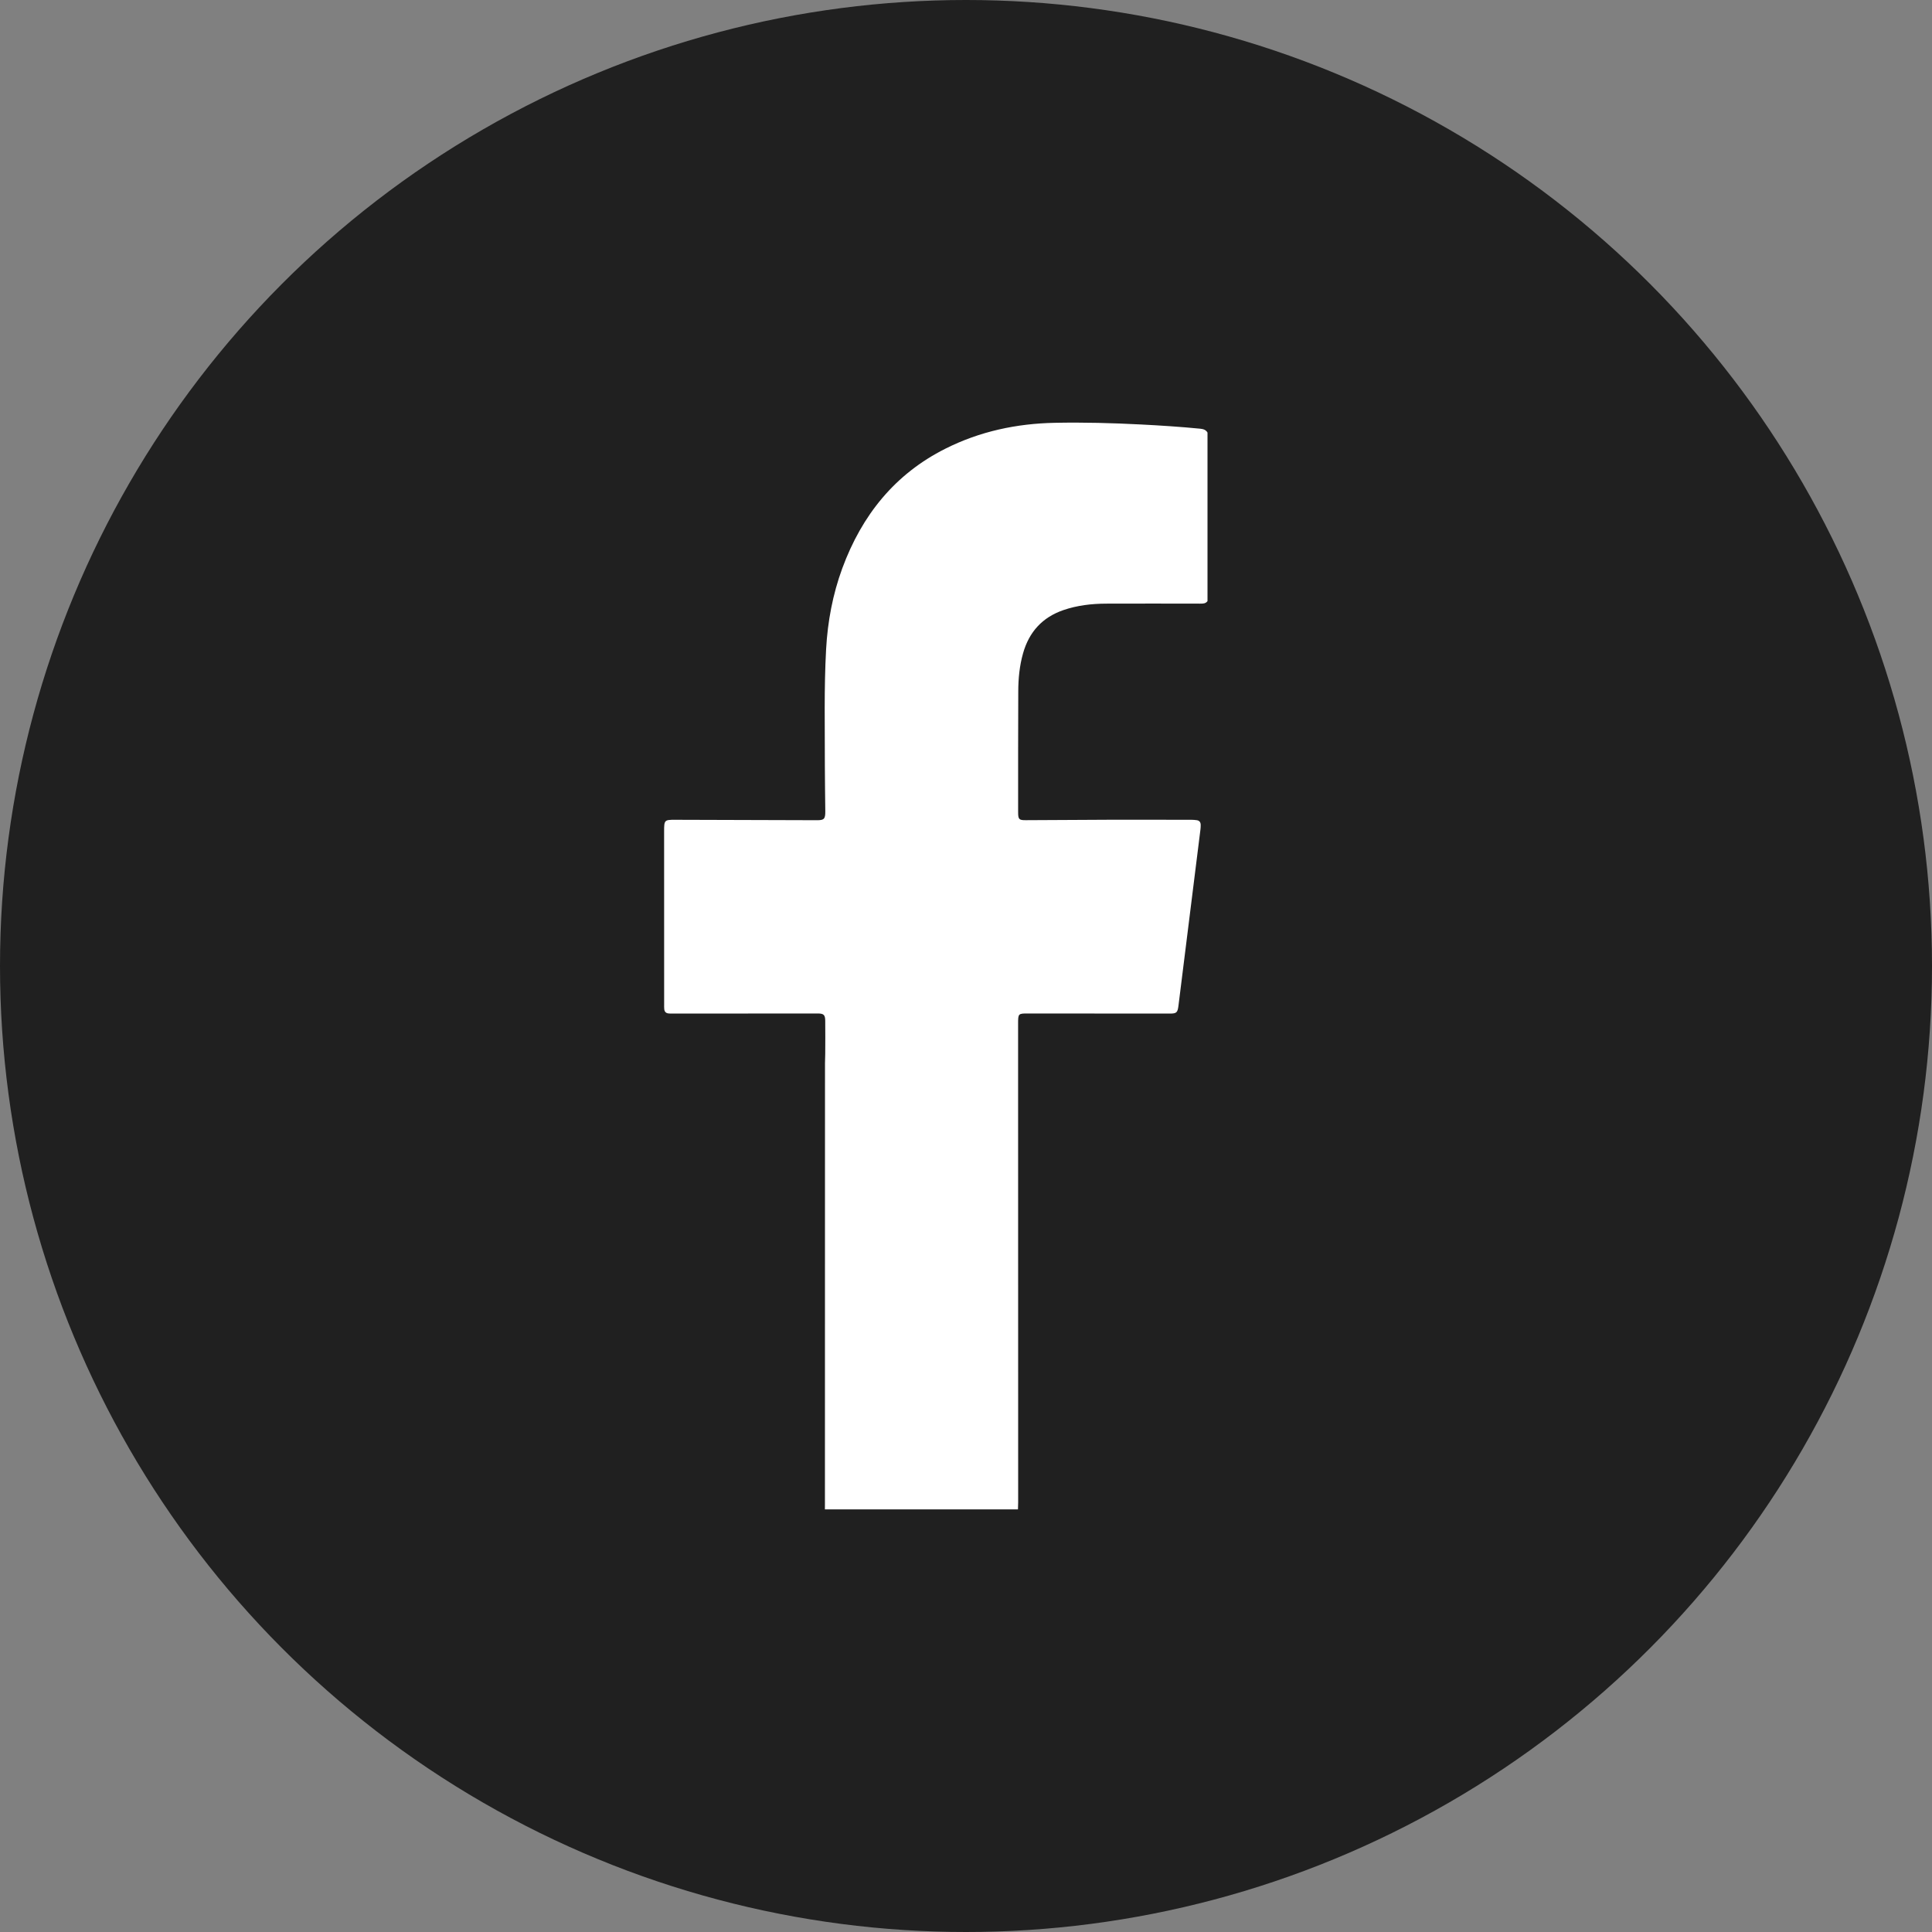 <svg width="59" height="59" viewBox="0 0 59 59" fill="none" xmlns="http://www.w3.org/2000/svg">
<rect x="0" y="0" width="59" height="59" fill="#808080" stroke="none"/>
<circle cx="29.5" cy="29.5" r="29.5" fill="#202020"/>
<g clip-path="url(#clip0_5000_161660)">
<path d="M31.087 46.094C29.122 46.094 27.157 46.094 25.191 46.094C25.191 46.041 25.192 45.989 25.192 45.936C25.192 41.449 25.193 36.961 25.194 32.473C25.194 32.376 25.201 32.279 25.201 32.181C25.203 31.844 25.205 31.507 25.201 31.17C25.199 30.993 25.153 30.953 24.986 30.95C24.954 30.95 24.922 30.95 24.889 30.95C23.435 30.951 21.981 30.952 20.527 30.953C20.487 30.953 20.448 30.953 20.408 30.948C20.334 30.939 20.292 30.893 20.285 30.816C20.28 30.767 20.282 30.719 20.282 30.67C20.281 28.909 20.281 27.148 20.281 25.388C20.281 25.044 20.29 25.034 20.618 25.035C22.061 25.039 23.504 25.044 24.948 25.048C25.166 25.049 25.205 25.009 25.203 24.778C25.2 24.325 25.19 23.872 25.19 23.419C25.192 22.221 25.162 21.021 25.228 19.824C25.275 18.978 25.43 18.152 25.721 17.358C26.322 15.723 27.339 14.471 28.869 13.703C29.924 13.172 31.046 12.935 32.212 12.912C33.09 12.894 33.968 12.918 34.845 12.963C35.449 12.994 36.052 13.033 36.654 13.092C36.743 13.101 36.825 13.124 36.875 13.21C36.875 14.926 36.875 16.642 36.875 18.357C36.817 18.437 36.733 18.434 36.649 18.434C35.692 18.433 34.735 18.43 33.778 18.434C33.334 18.436 32.895 18.486 32.469 18.633C31.838 18.852 31.427 19.291 31.241 19.956C31.135 20.333 31.097 20.721 31.096 21.111C31.09 22.343 31.092 23.575 31.092 24.808C31.092 25.019 31.119 25.048 31.322 25.047C31.898 25.043 32.474 25.043 33.05 25.038C34.161 25.029 35.274 25.035 36.386 25.035C36.44 25.035 36.493 25.04 36.547 25.047C36.627 25.058 36.667 25.109 36.667 25.192C36.667 25.237 36.666 25.282 36.66 25.327C36.437 27.12 36.213 28.913 35.989 30.706C35.962 30.924 35.931 30.953 35.723 30.953C34.28 30.952 32.837 30.951 31.394 30.95C31.096 30.949 31.091 30.953 31.091 31.262C31.092 36.135 31.093 41.007 31.093 45.88C31.093 45.951 31.089 46.023 31.087 46.094Z" fill="white"/>
</g>
<defs>
<clipPath id="clip0_5000_161660">
<rect width="16.594" height="33.188" fill="white" transform="translate(20.281 12.906)"/>
</clipPath>
</defs>
</svg>
